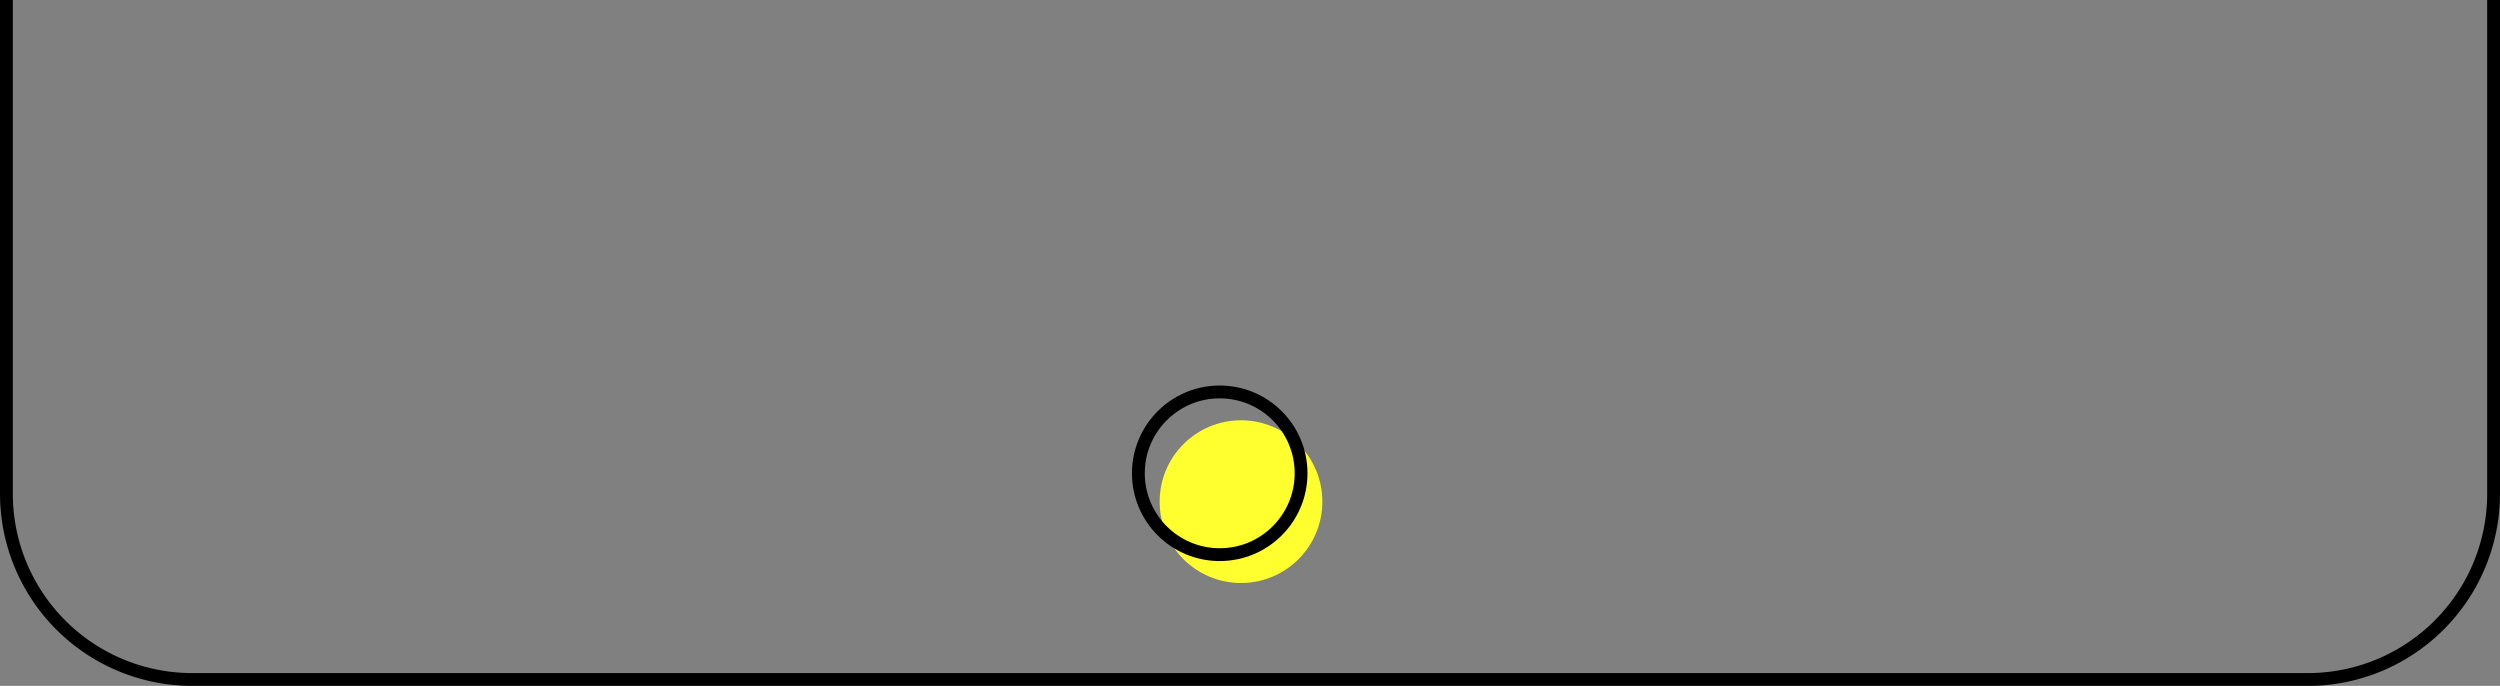 <svg xmlns="http://www.w3.org/2000/svg" viewBox="0 0 390 107"><rect x="0" y="0" width="390" height="107" fill="#808080" stroke="none"/><circle cx="193.595" cy="78.257" r="12.691" fill="#ffff30"/><circle cx="190.277" cy="73.833" r="12.691" fill="none" stroke="#000" stroke-miterlimit="10" stroke-width="2"/><path d="M390,0V77a30,30,0,0,1-30,30H30A30,30,0,0,1,0,77H0V0" fill="none"/><path d="M2,0V77a27.975,27.975,0,0,0,28,28H360a27.975,27.975,0,0,0,28-28V0m2,0V77a30,30,0,0,1-30,30H30A30,30,0,0,1,0,77V0"/></svg>